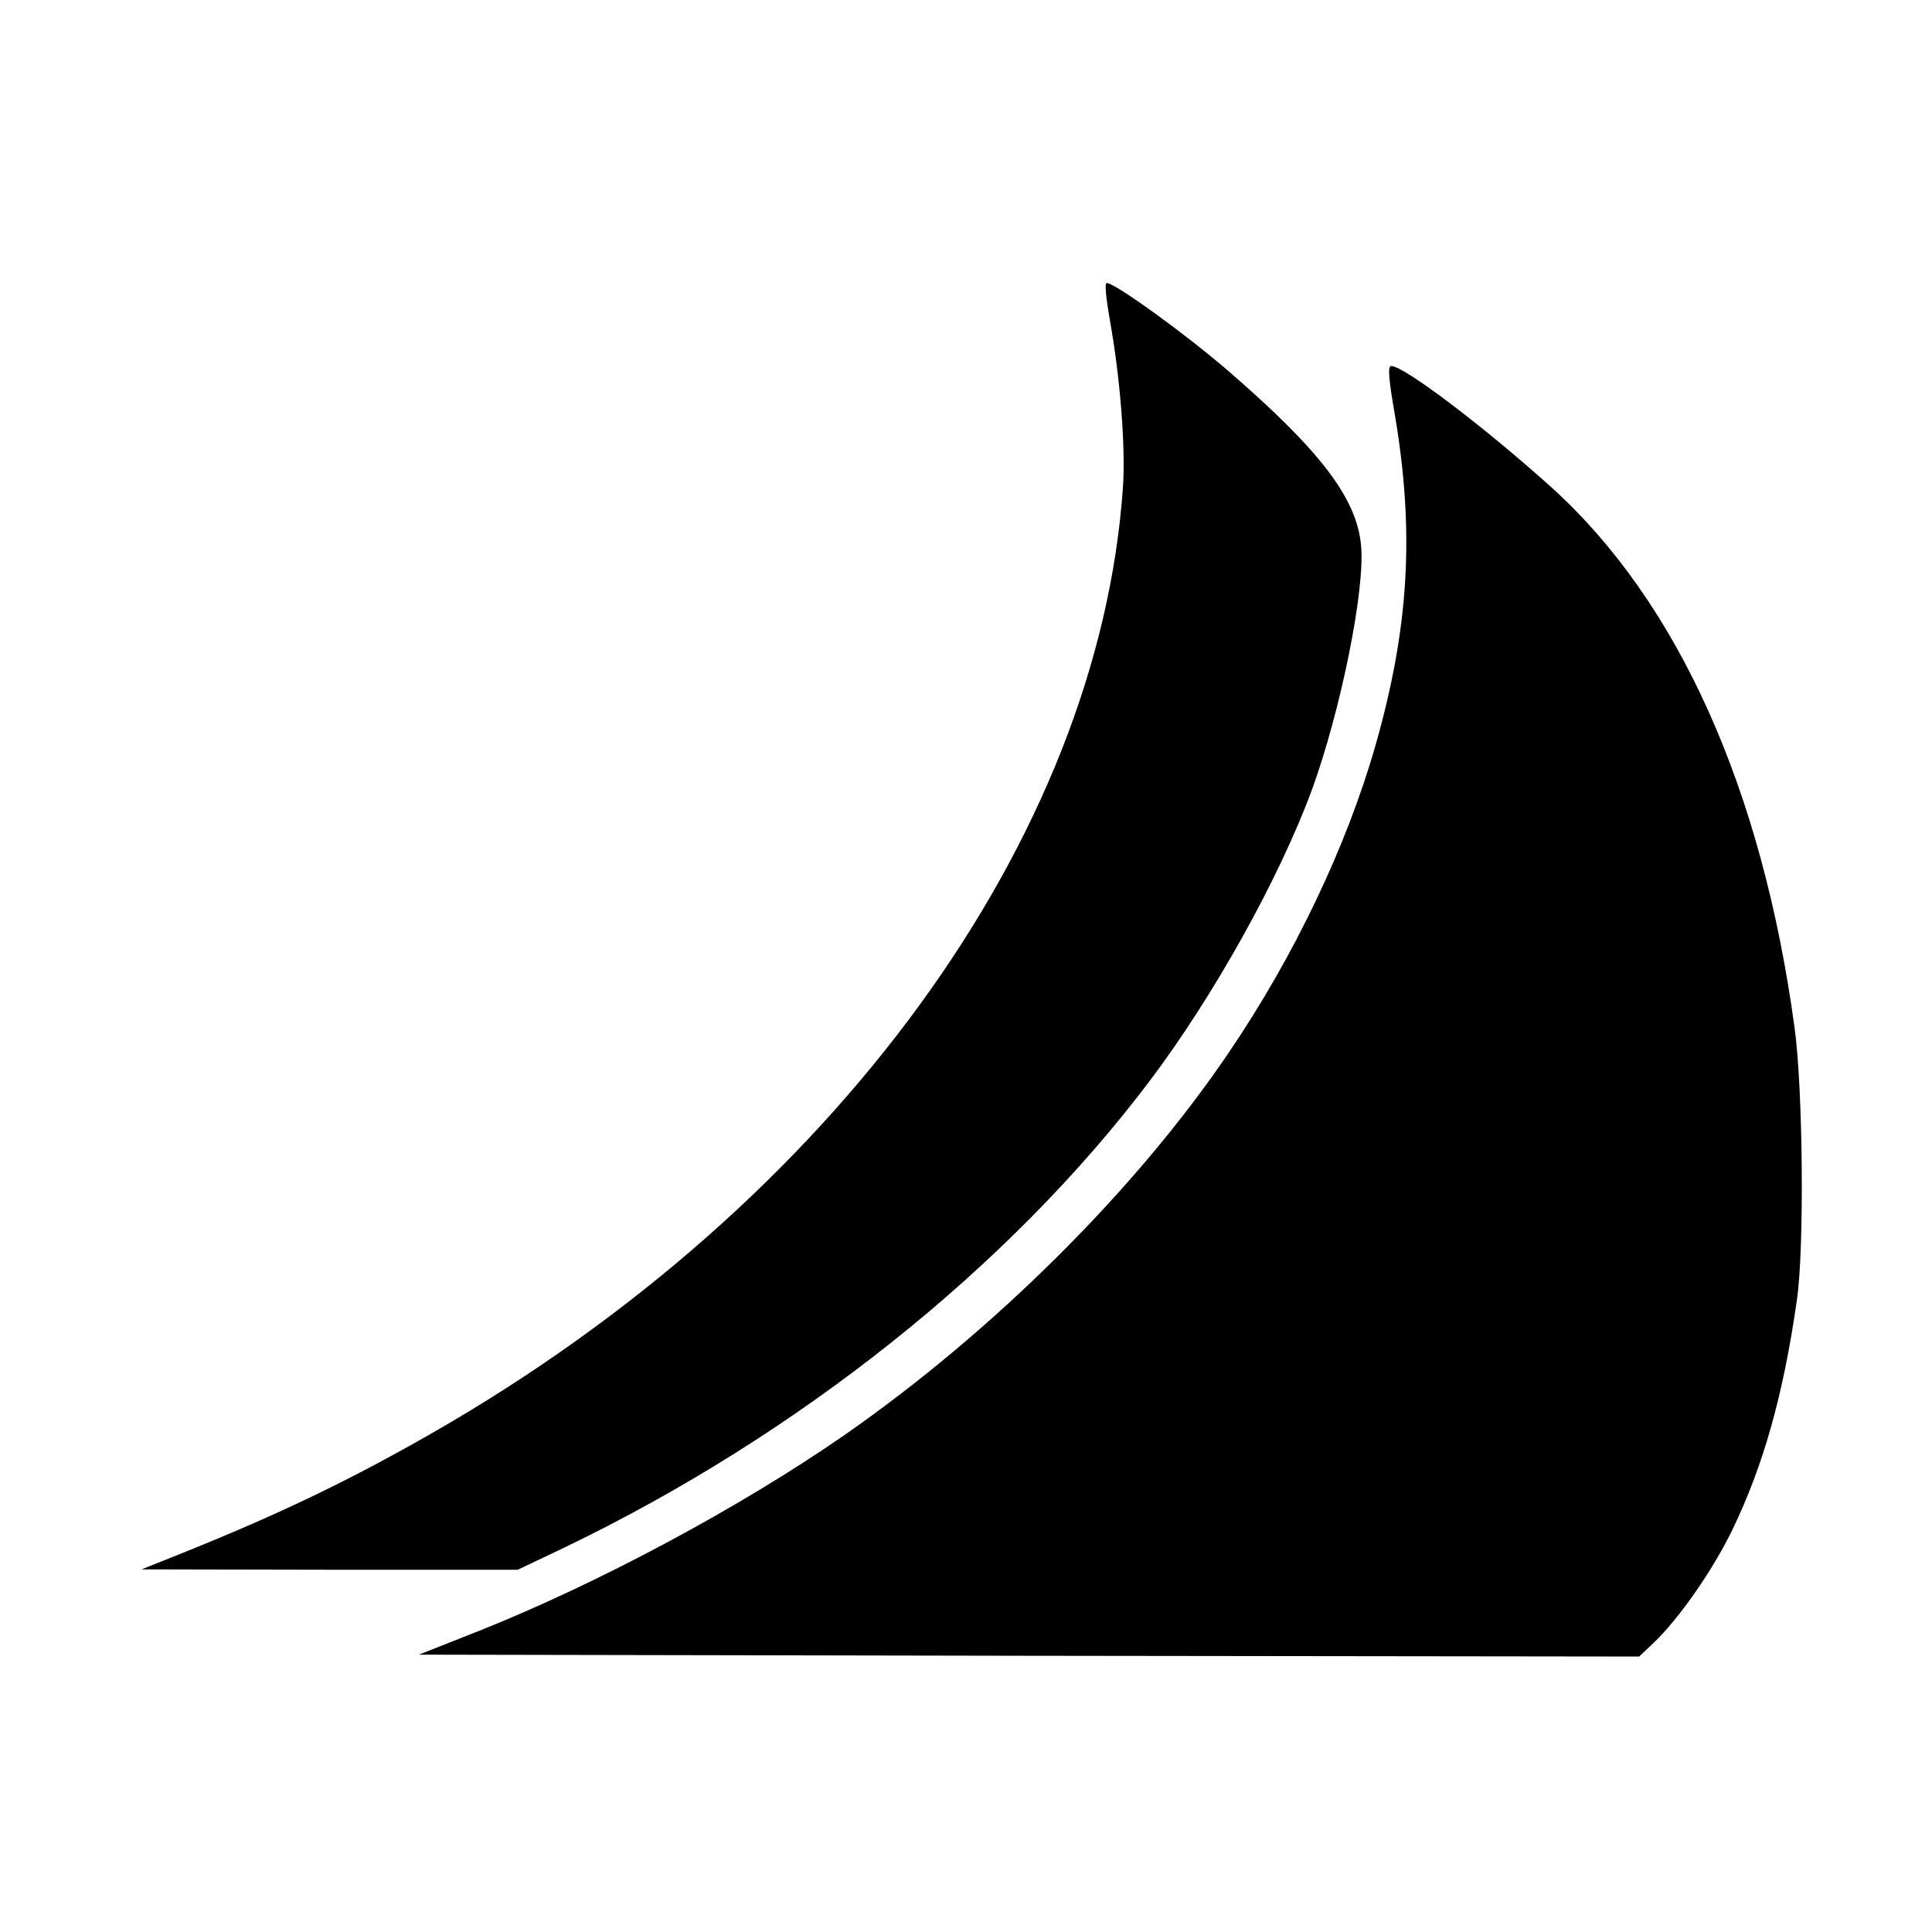 <?xml version="1.0" standalone="no"?>
<!DOCTYPE svg PUBLIC "-//W3C//DTD SVG 20010904//EN"
 "http://www.w3.org/TR/2001/REC-SVG-20010904/DTD/svg10.dtd">
<svg version="1.0" xmlns="http://www.w3.org/2000/svg"
 width="512pt" height="512pt" viewBox="0 0 512 512"
 preserveAspectRatio="xMidYMid meet">
<g transform="translate(0,512) scale(0.1,-0.1)"
fill="#000000" stroke="none">
<path d="M2941 4273 c28 -155 42 -339 35 -443 -64 -933 -766 -1896 -1826
-2505 -216 -124 -402 -214 -655 -316 l-120 -48 499 -1 498 0 122 58 c622 299
1181 744 1554 1239 168 223 341 533 428 768 76 208 142 530 131 649 -11 125
-108 252 -352 463 -112 97 -300 233 -322 233 -6 0 -2 -39 8 -97z"/>
<path d="M3697 4018 c52 -310 37 -562 -52 -874 -76 -266 -215 -558 -389 -814
-245 -362 -623 -738 -1018 -1013 -274 -190 -648 -391 -966 -518 l-162 -64
1617 -3 1617 -2 39 37 c67 64 156 192 207 297 83 171 136 359 172 611 20 137
16 559 -6 720 -86 635 -309 1130 -645 1434 -178 160 -390 321 -424 321 -10 0
-7 -34 10 -132z"/>
</g>
</svg>
